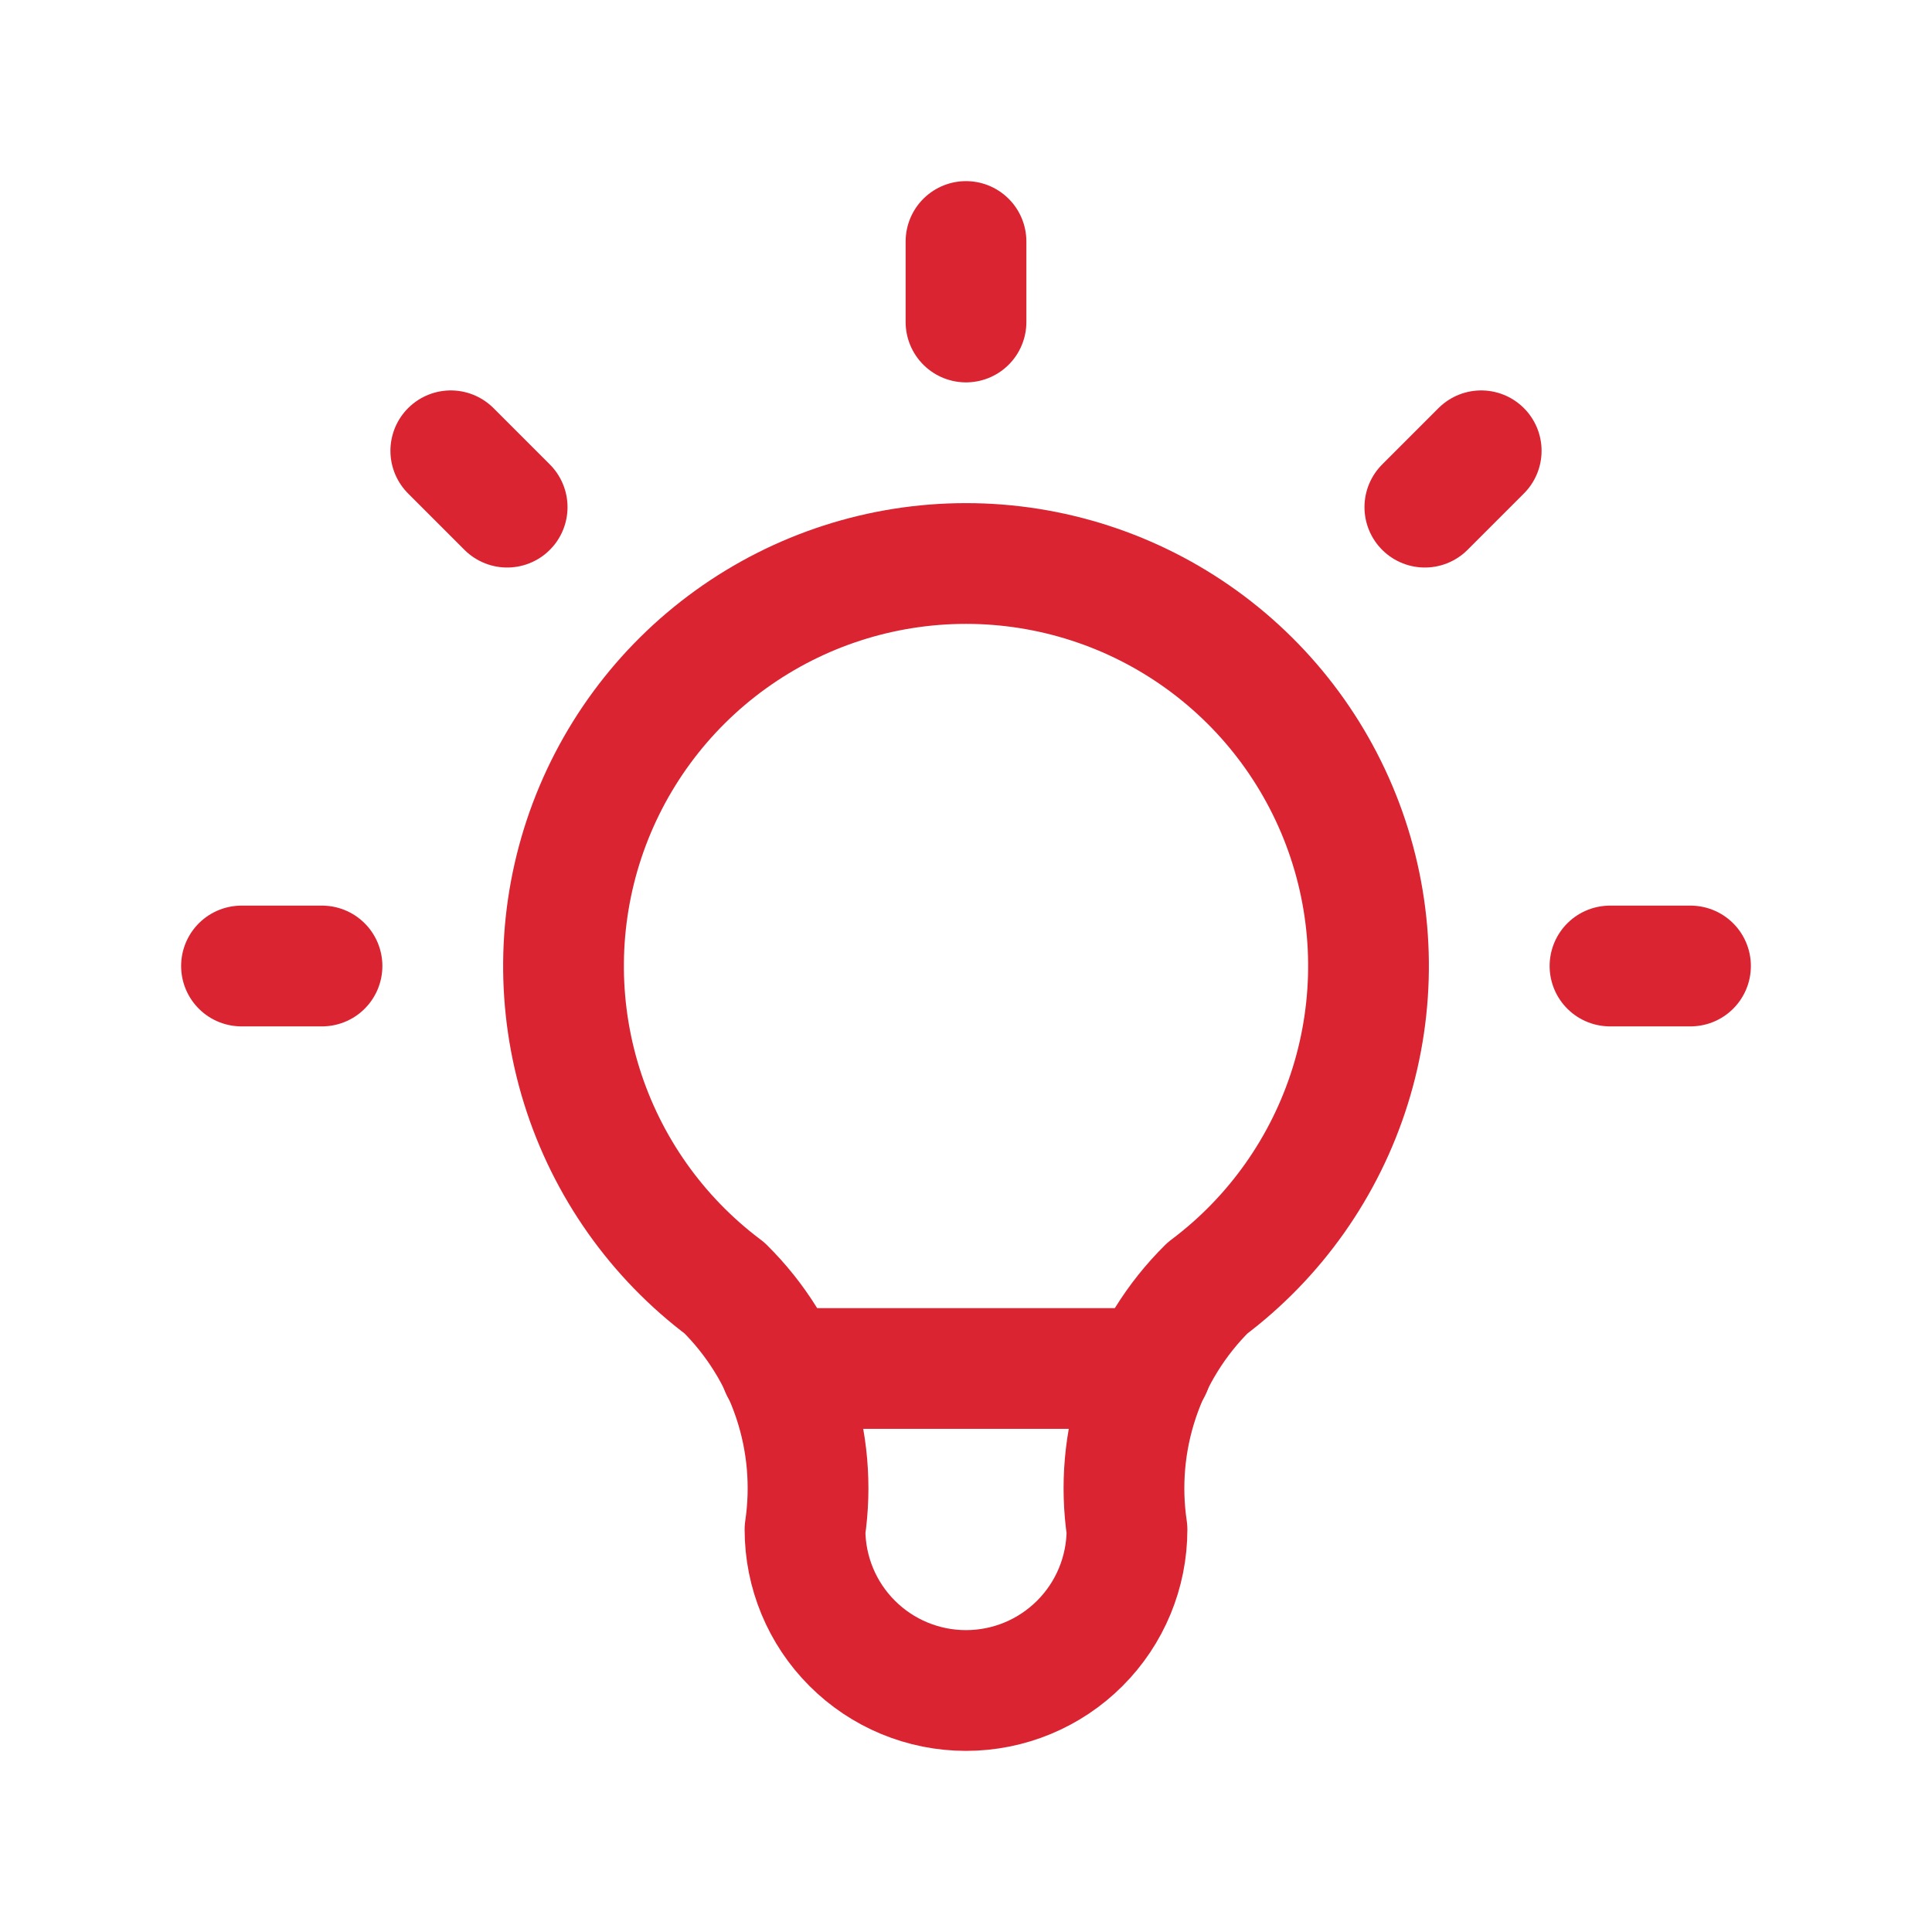 <?xml version="1.0" encoding="UTF-8"?> <svg xmlns="http://www.w3.org/2000/svg" width="48" height="48" viewBox="0 0 48 48" fill="none"> <g clip-path="url(#clip0_1212_3743)"> <path d="M6 24H8M24 6V8M40 24H42M11.2 11.2L12.6 12.6M36.8 11.2L35.4 12.6" stroke="#DA2432" stroke-width="3" stroke-linecap="round" stroke-linejoin="round"></path> <path d="M18 32C16.321 30.741 15.081 28.985 14.455 26.982C13.829 24.978 13.85 22.829 14.513 20.838C15.177 18.847 16.45 17.115 18.153 15.888C19.856 14.66 21.901 14 24 14C26.099 14 28.144 14.66 29.847 15.888C31.55 17.115 32.823 18.847 33.487 20.838C34.151 22.829 34.171 24.978 33.545 26.982C32.919 28.985 31.679 30.741 30 32C29.219 32.773 28.631 33.719 28.284 34.761C27.936 35.804 27.839 36.913 28 38C28 39.061 27.579 40.078 26.828 40.828C26.078 41.579 25.061 42 24 42C22.939 42 21.922 41.579 21.172 40.828C20.421 40.078 20 39.061 20 38C20.161 36.913 20.064 35.804 19.716 34.761C19.369 33.719 18.781 32.773 18 32" stroke="#DA2432" stroke-width="3" stroke-linecap="round" stroke-linejoin="round"></path> <path d="M19.4 34H28.6" stroke="#DA2432" stroke-width="3" stroke-linecap="round" stroke-linejoin="round"></path> </g> <defs> <clipPath id="clip0_1212_3743"> <rect width="48" height="48" fill="white"></rect> </clipPath> </defs> </svg> 
